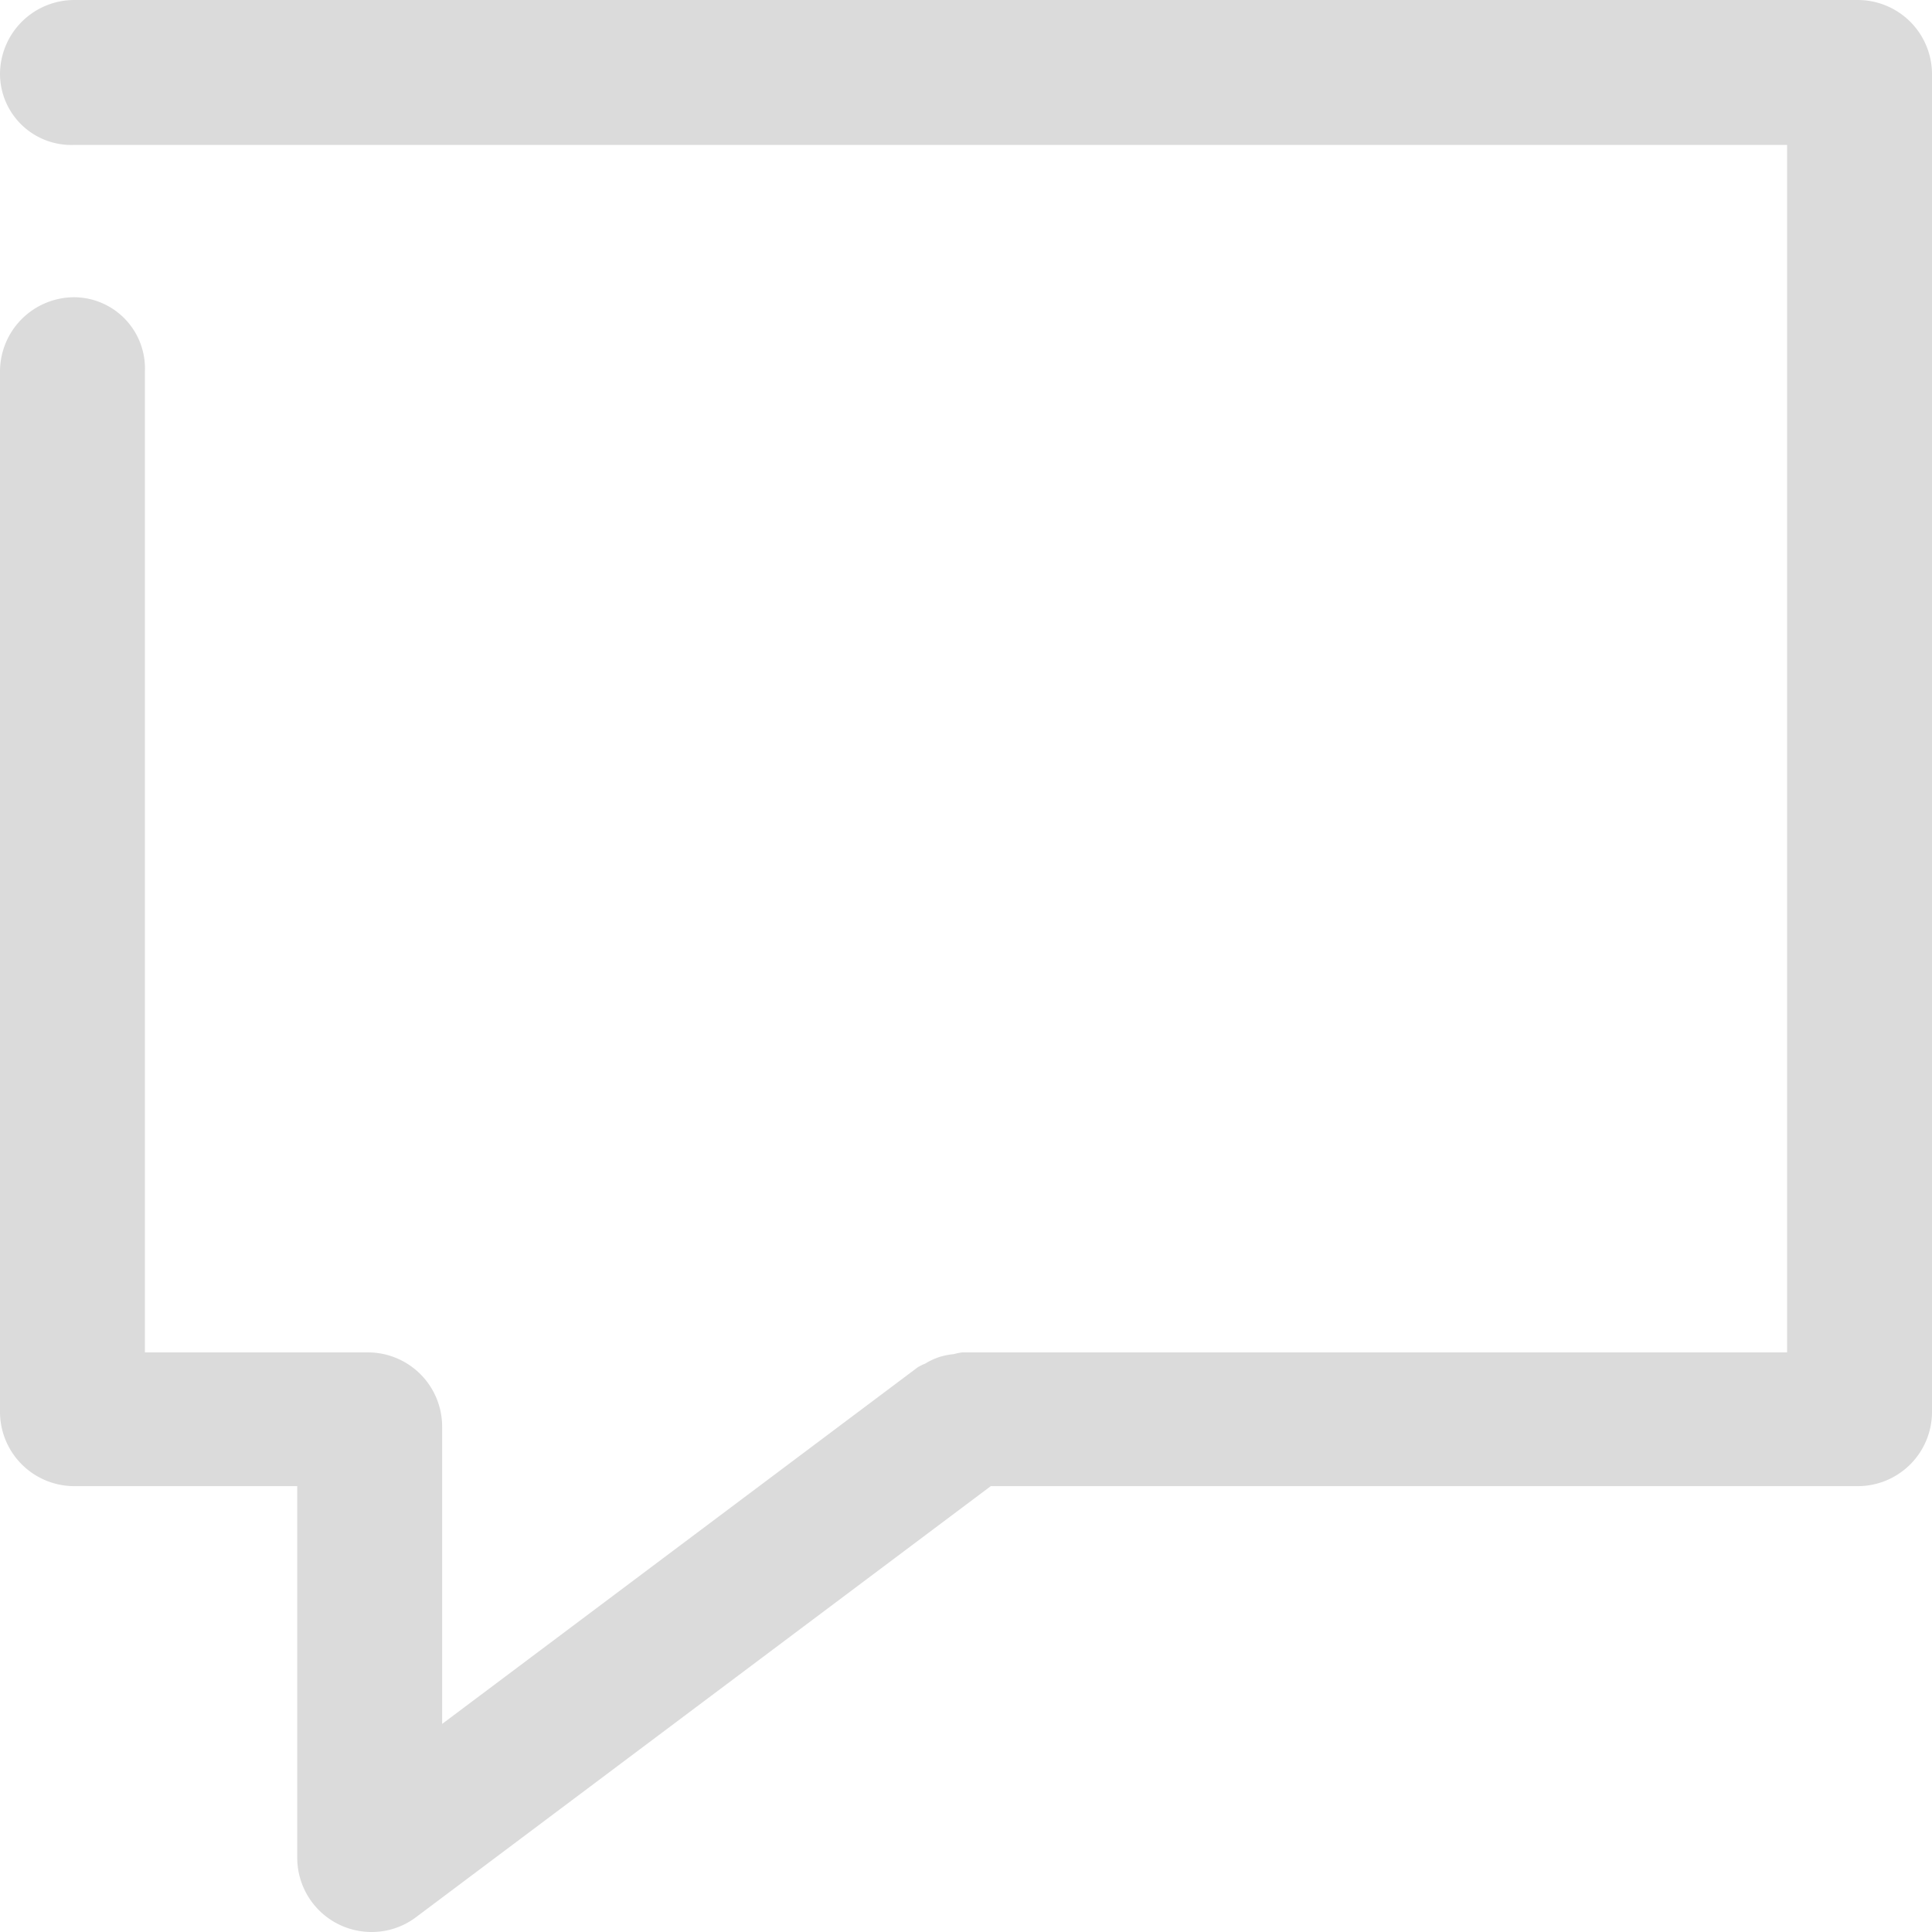 <svg xmlns="http://www.w3.org/2000/svg" width="40" height="40" viewBox="0 0 40 40"><defs><clipPath id="a"><path fill="none" d="M0 0h40v40H0z"/></clipPath></defs><g clip-path="url(#a)"><path d="M38.462 0H1.539A1.539 1.539 0 0 0 0 1.538 1.475 1.475 0 0 0 1.539 3H37v25H19.924a1.182 1.182 0 0 0-.179.036 1.441 1.441 0 0 0-.299.06 1.411 1.411 0 0 0-.289.135 1.188 1.188 0 0 0-.156.077l-9.847 7.384v-6.154A1.537 1.537 0 0 0 7.616 28H3V7.692a1.474 1.474 0 0 0-1.461-1.538A1.539 1.539 0 0 0 0 7.692v21.539a1.539 1.539 0 0 0 1.539 1.538h4.615v7.693A1.538 1.538 0 0 0 7.693 40a1.522 1.522 0 0 0 .922-.308l11.898-8.923h17.949A1.537 1.537 0 0 0 40 29.231V1.538A1.537 1.537 0 0 0 38.462 0" fill="#dbdbdb"/></g></svg>